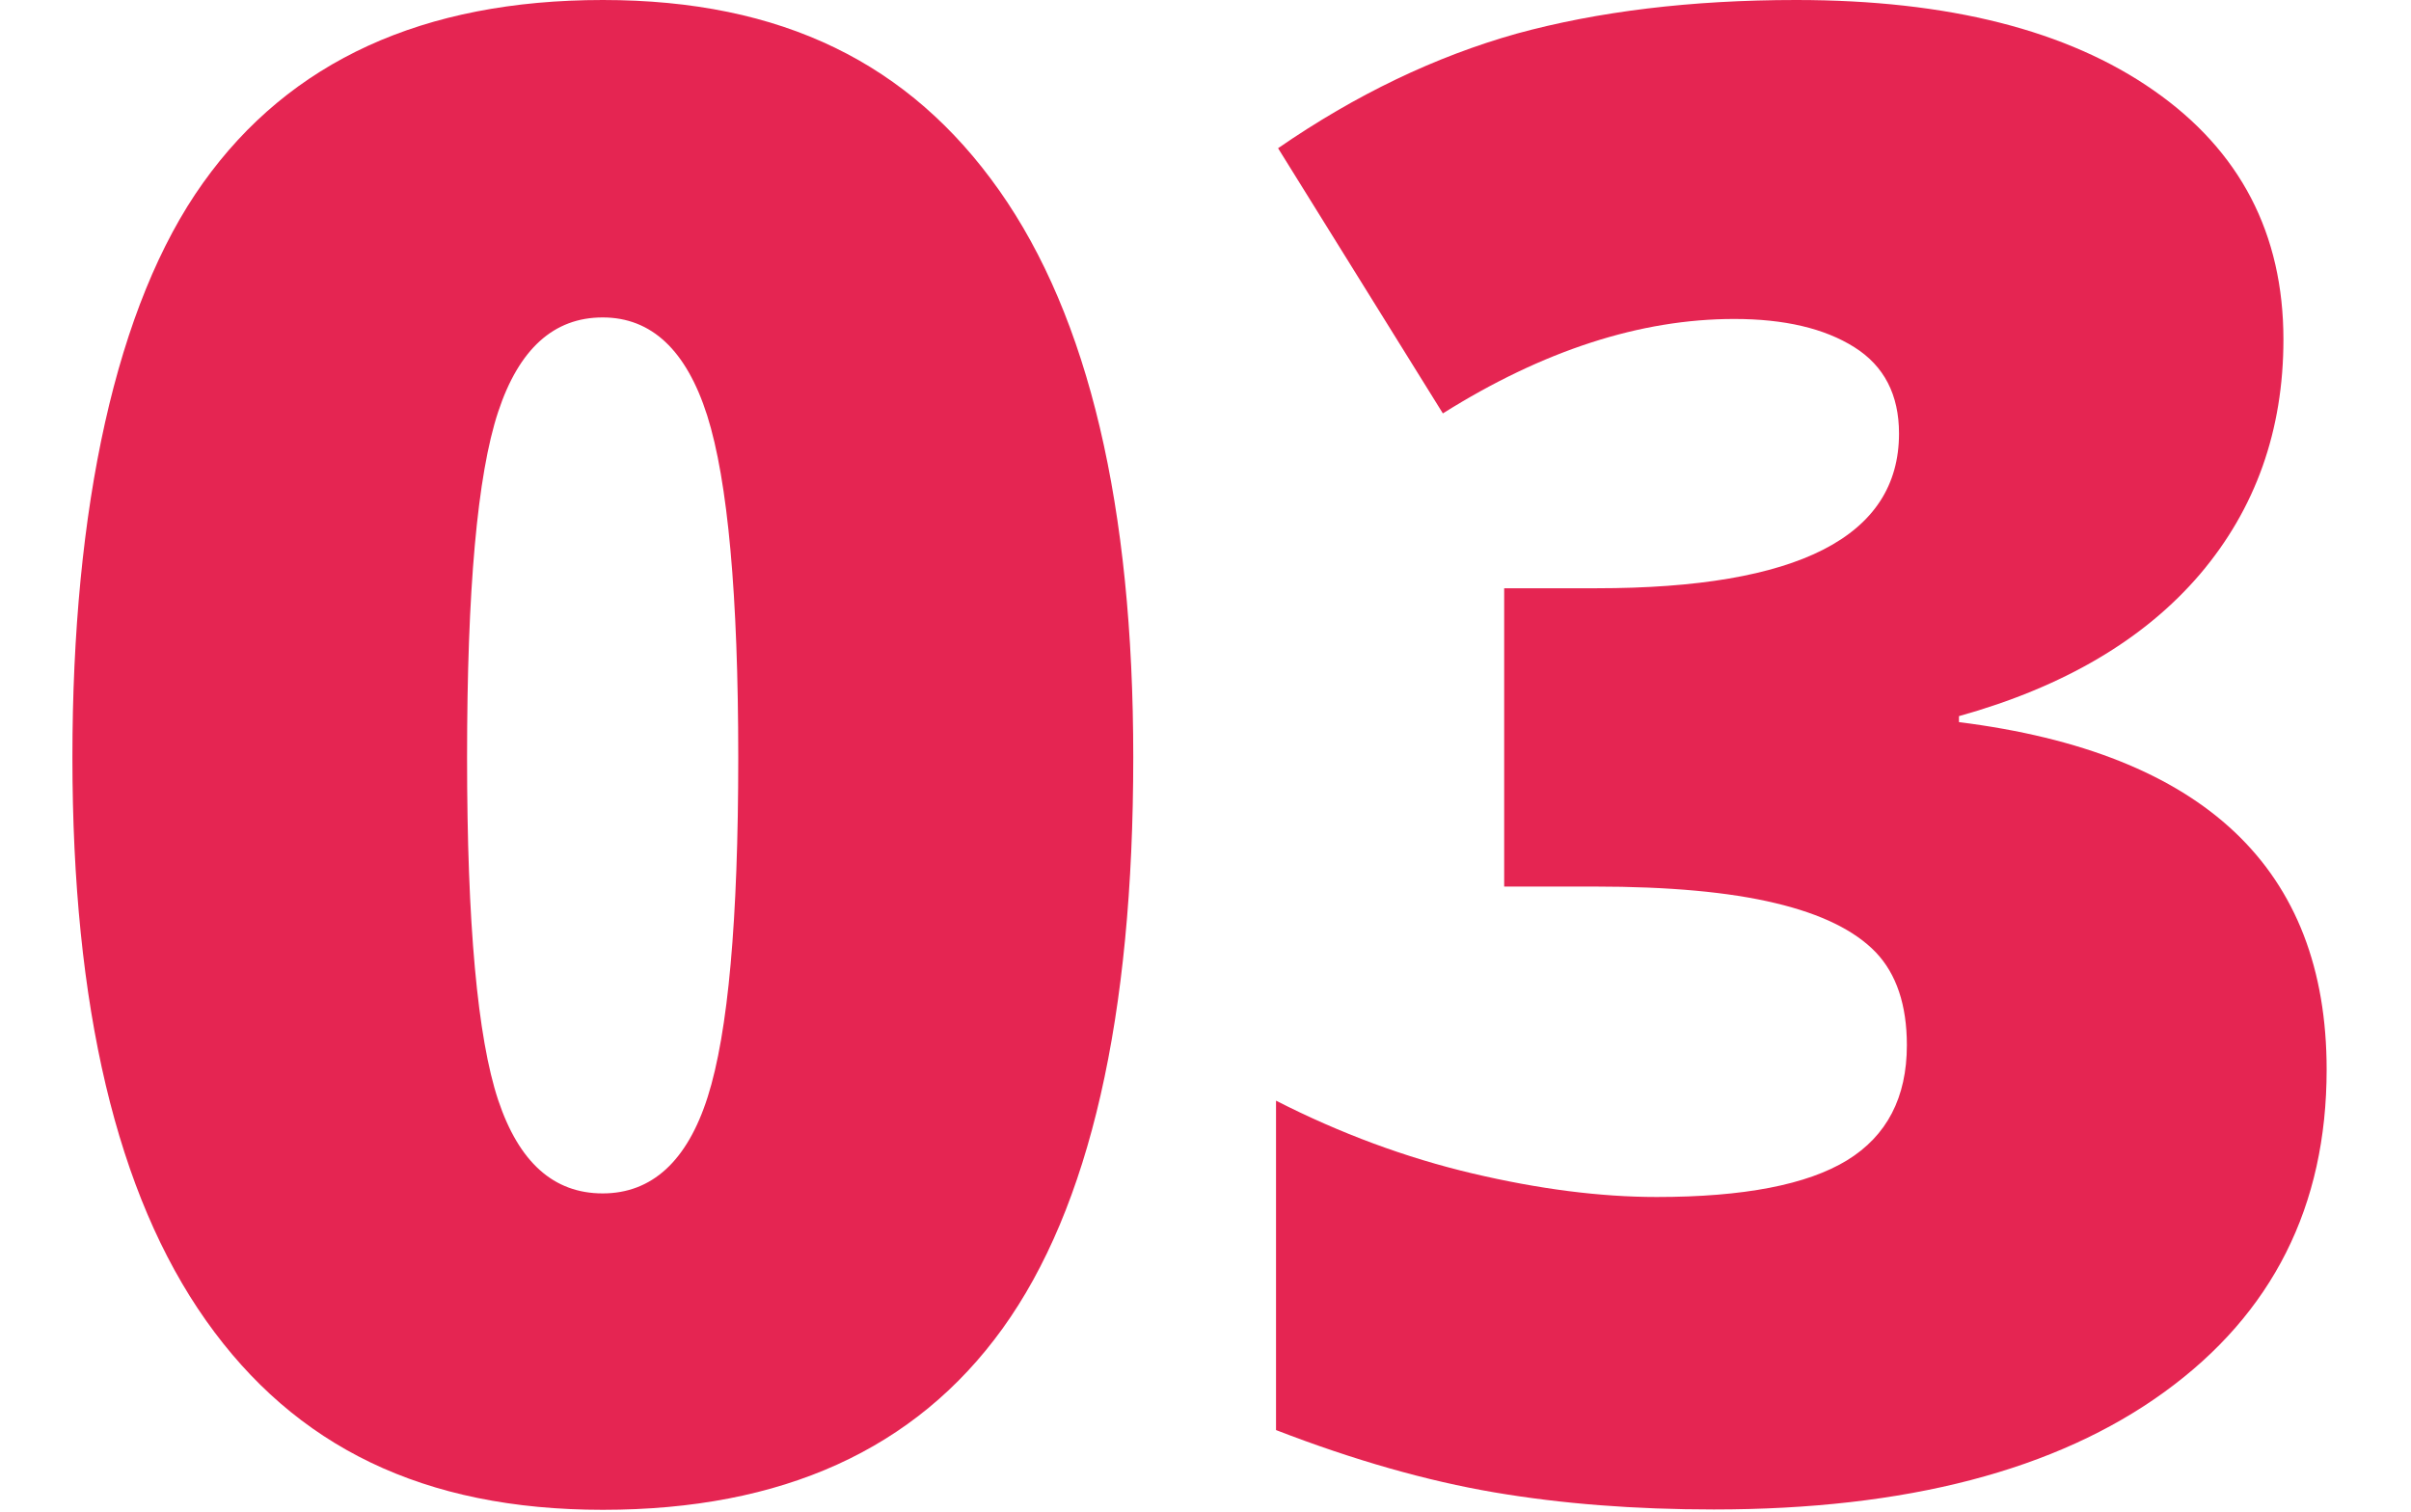 <?xml version="1.0" encoding="UTF-8"?>
<svg xmlns="http://www.w3.org/2000/svg" id="Capa_1" data-name="Capa 1" viewBox="0 0 141.18 88.54">
  <defs>
    <style>
      .cls-1 {
        fill: #e52552;
      }
    </style>
  </defs>
  <path class="cls-1" d="M66.36,44.36c0,15.22-2.55,26.36-7.65,33.44-5.1,7.08-12.9,10.62-23.41,10.62s-18.02-3.7-23.24-11.09c-5.22-7.39-7.82-18.38-7.82-32.97s2.55-26.51,7.65-33.65C16.98,3.57,24.79,0,35.3,0s17.97,3.72,23.21,11.15c5.24,7.43,7.85,18.5,7.85,33.21ZM27.35,44.36c0,9.73.61,16.41,1.82,20.06,1.22,3.65,3.25,5.47,6.12,5.47s4.95-1.88,6.15-5.65c1.2-3.77,1.79-10.39,1.79-19.88s-.61-16.21-1.82-20.03c-1.22-3.82-3.26-5.74-6.12-5.74s-4.9,1.84-6.12,5.53c-1.22,3.69-1.82,10.43-1.82,20.24Z"></path>
  <path class="cls-1" d="M133.71,19.88c0,5.33-1.63,9.91-4.88,13.74-3.26,3.82-7.96,6.6-14.12,8.32v.35c14.35,1.8,21.53,8.59,21.53,20.35,0,8-3.17,14.29-9.5,18.88-6.33,4.59-15.13,6.88-26.38,6.88-4.63,0-8.91-.33-12.85-1-3.94-.67-8.21-1.88-12.79-3.65v-19.29c3.77,1.92,7.6,3.34,11.5,4.26,3.9.92,7.5,1.38,10.79,1.38,5.1,0,8.81-.72,11.15-2.15,2.33-1.43,3.5-3.68,3.5-6.74,0-2.35-.61-4.17-1.82-5.44-1.22-1.27-3.18-2.24-5.88-2.88-2.71-.65-6.24-.97-10.59-.97h-5.29v-17.47h5.41c11.8,0,17.71-3.02,17.71-9.06,0-2.27-.87-3.96-2.62-5.06-1.75-1.1-4.09-1.65-7.03-1.65-5.49,0-11.18,1.84-17.06,5.53l-9.65-15.53c4.55-3.14,9.21-5.37,13.97-6.71C93.56.67,99.02,0,105.18,0,114.08,0,121.07,1.77,126.12,5.3c5.06,3.53,7.59,8.39,7.59,14.59Z"></path>
</svg>
